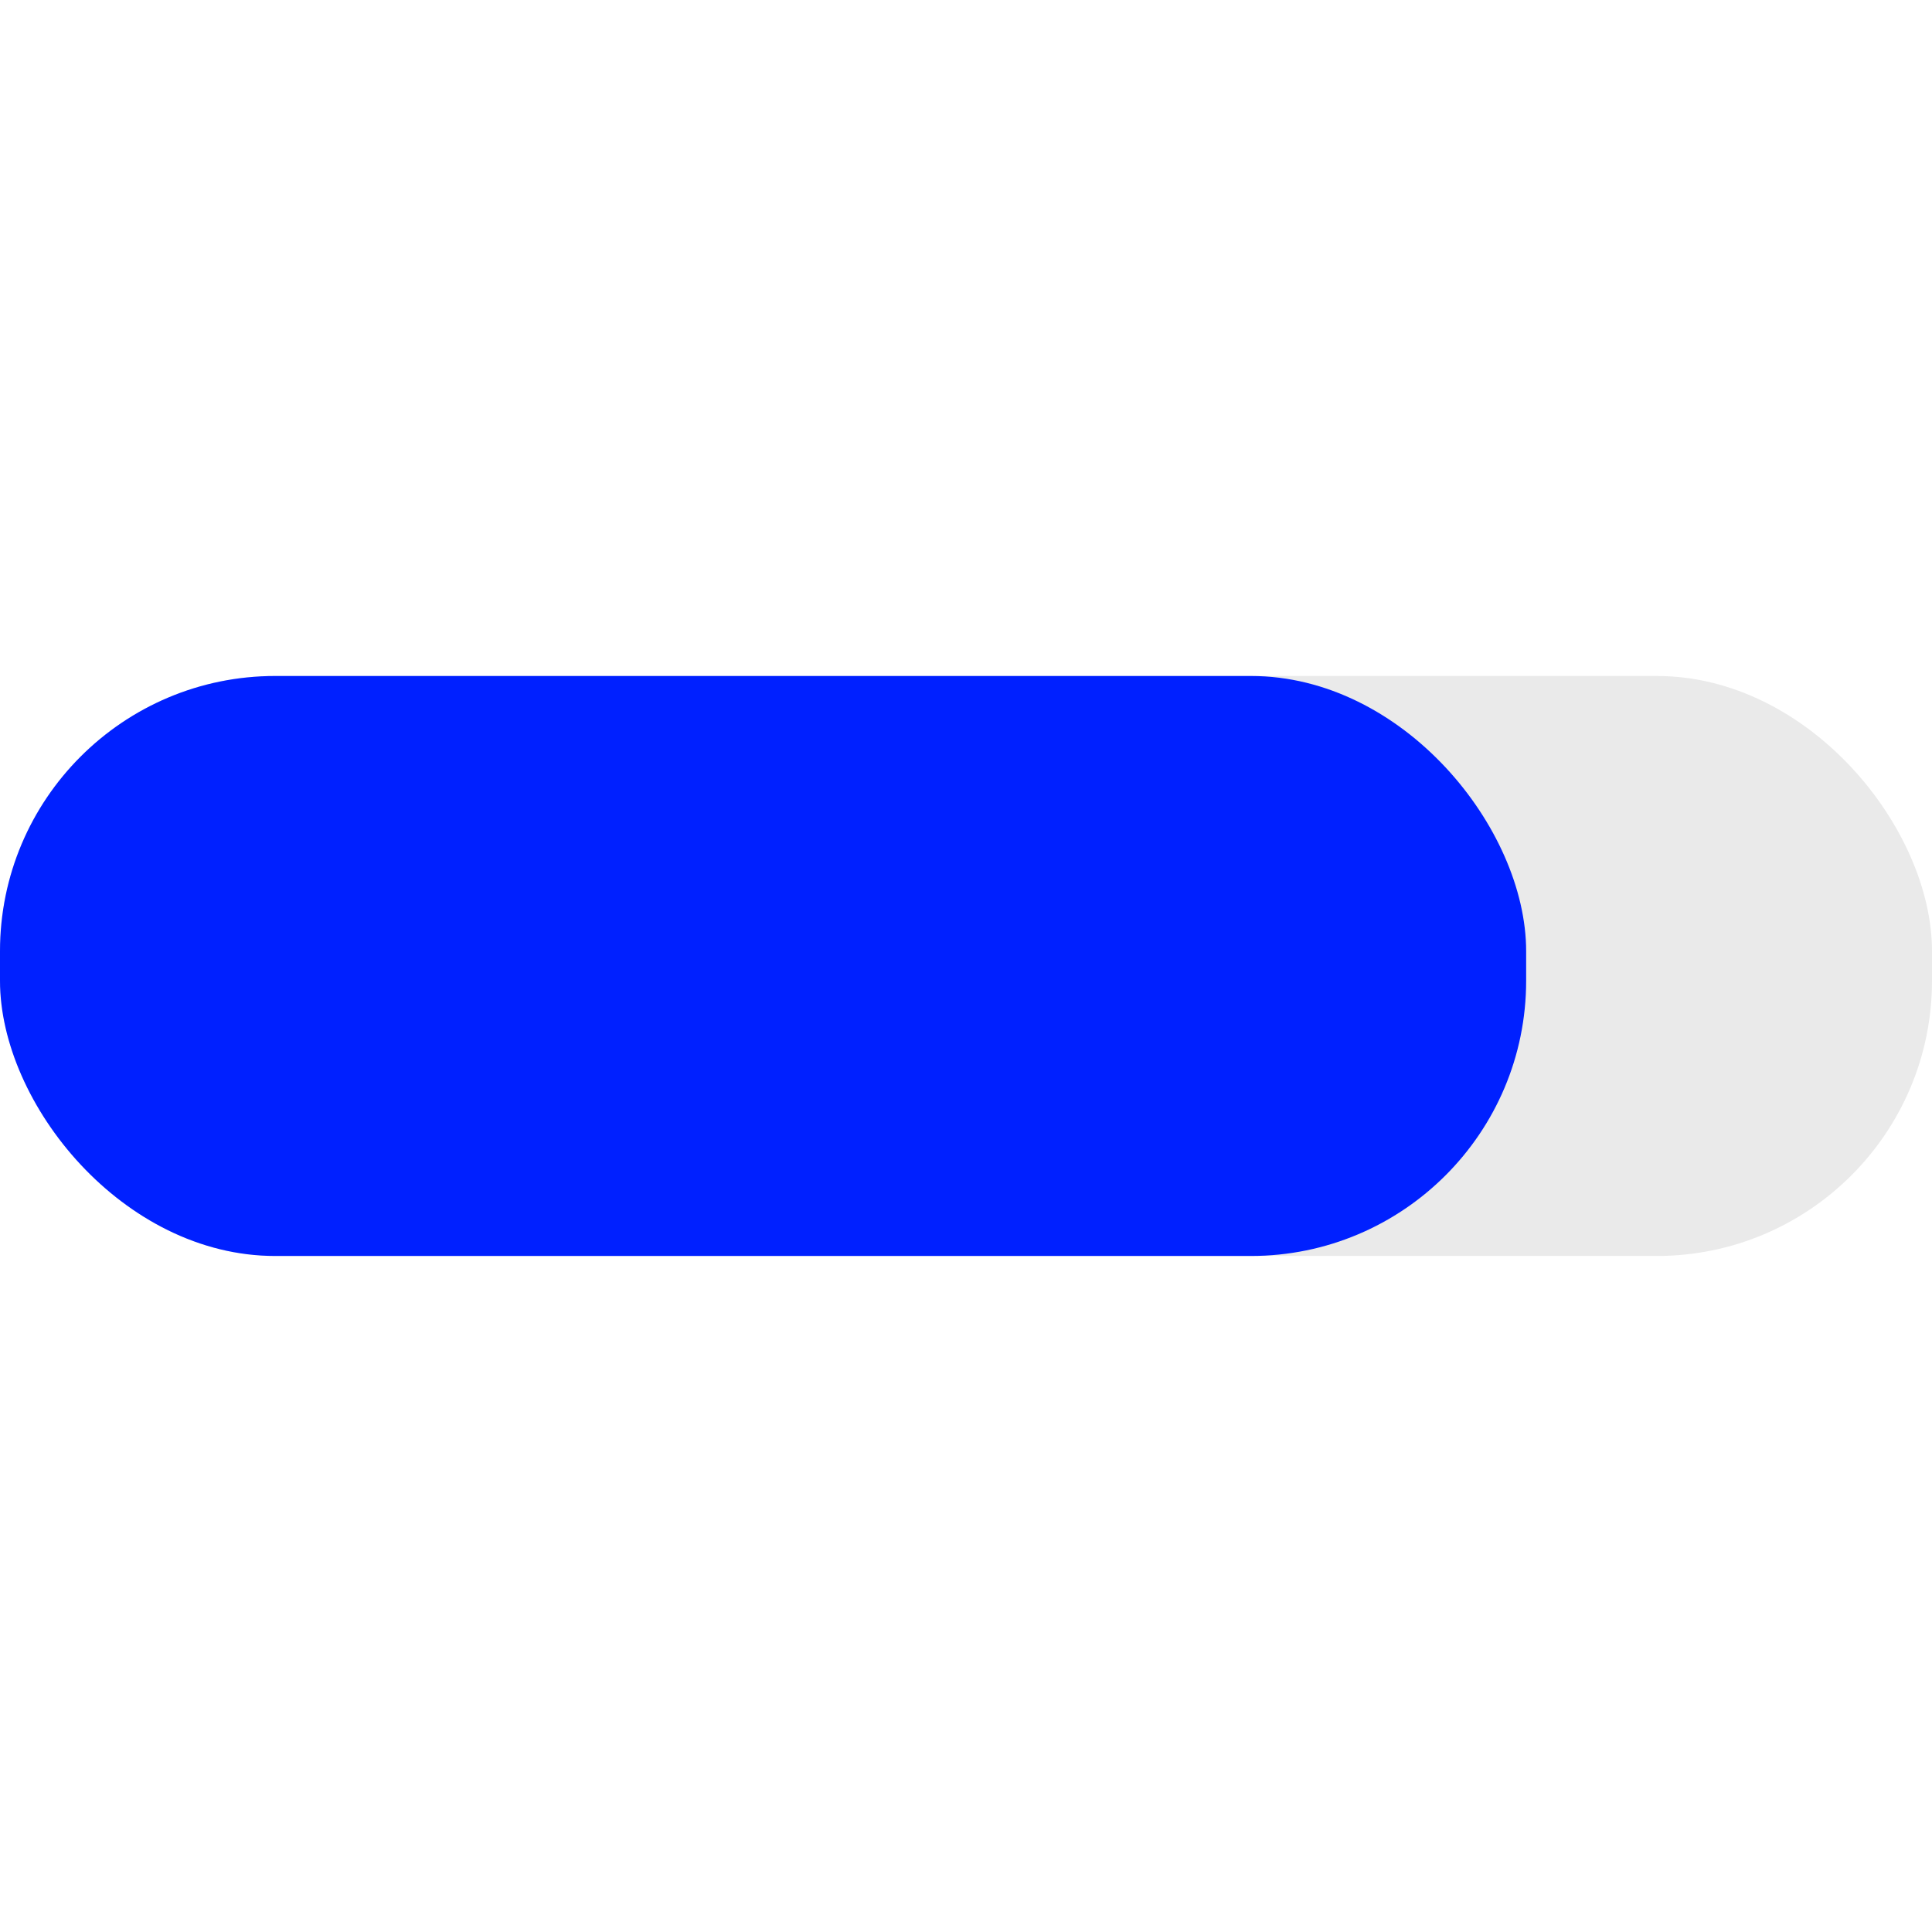 <svg id="Capa_1" data-name="Capa 1" xmlns="http://www.w3.org/2000/svg" viewBox="0 0 508.93 508.93"><defs><style>.cls-1{fill:#eaeaea;}.cls-2{fill:#0020ff;}</style></defs><rect class="cls-1" y="178.07" width="508.93" height="152.78" rx="72.5"/><rect class="cls-2" y="178.07" width="402.02" height="152.78" rx="72.5"/></svg>